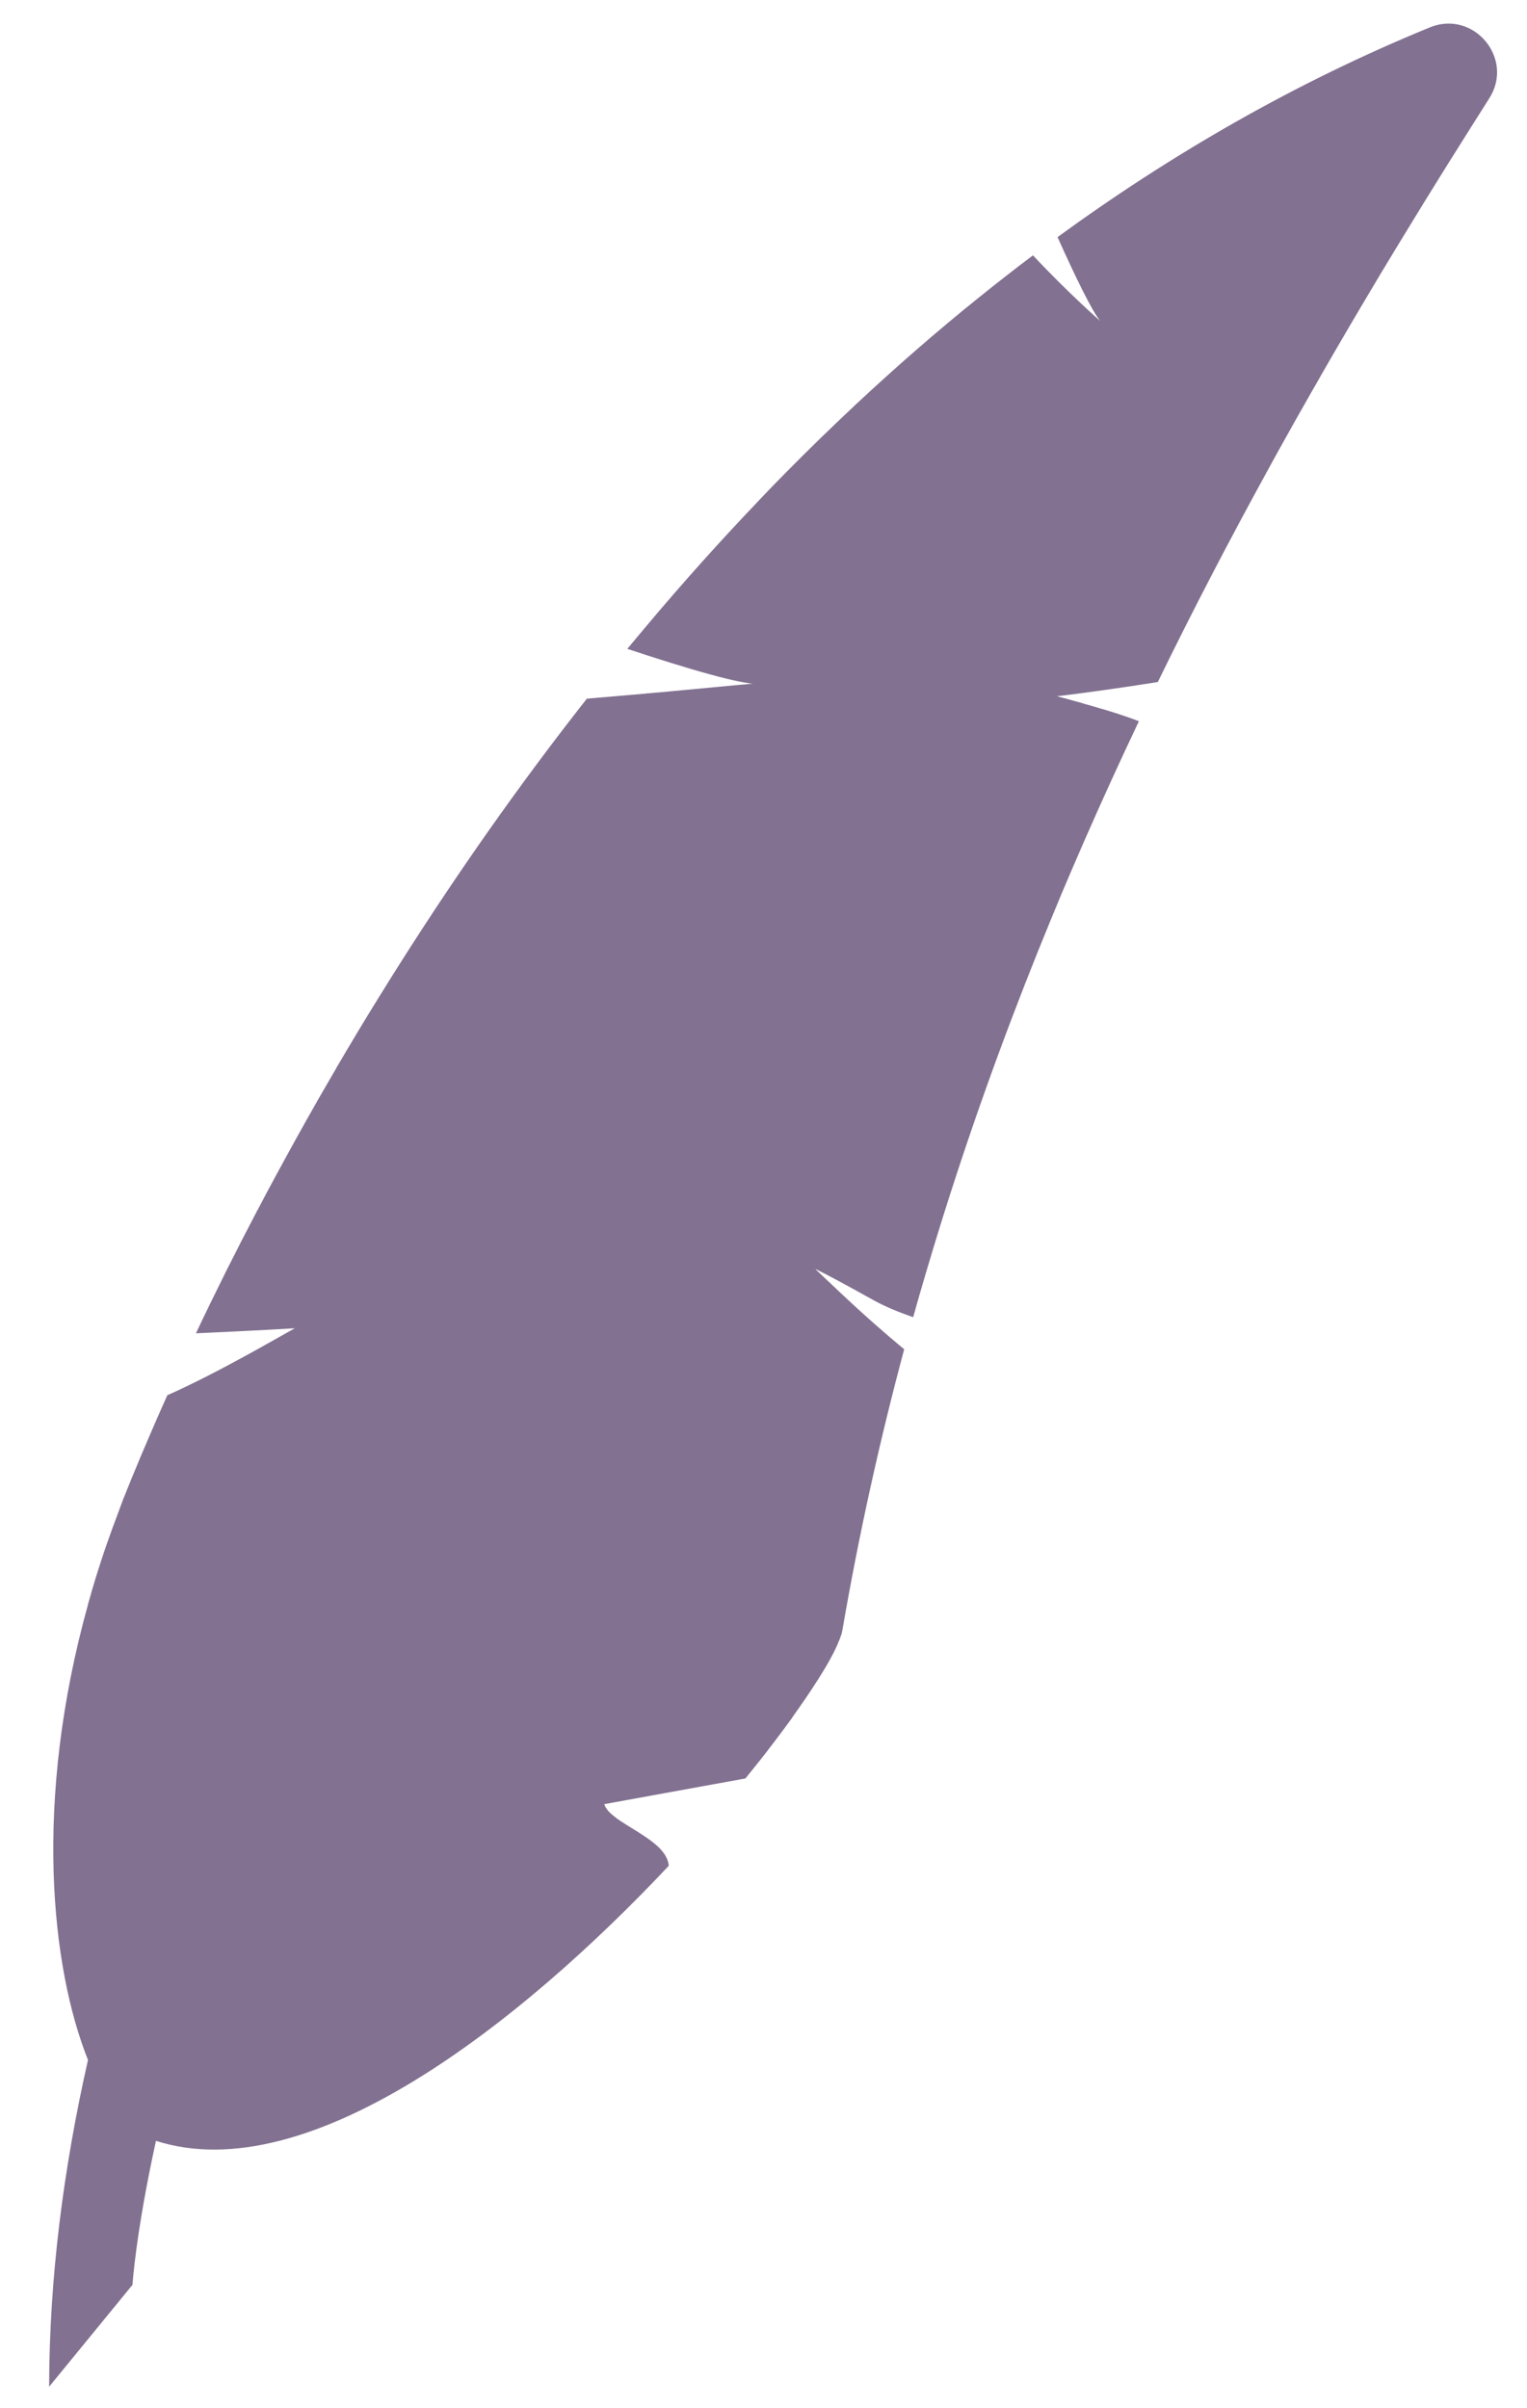 <svg xmlns="http://www.w3.org/2000/svg" id="Livello_1" data-name="Livello 1" viewBox="0 0 151.67 239.17"><defs><style>      .cls-1 {        fill: #827191;        stroke-width: 0px;      }    </style></defs><path class="cls-1" d="m130.37,38.75c.31-.54.62-1.07.92-1.61.96-1.67,1.93-3.35,2.91-5.01.35-.59.69-1.18,1.04-1.76,1.23-2.08,2.47-4.16,3.73-6.22.21-.35.42-.69.63-1.03,1.1-1.81,2.21-3.61,3.32-5.4.35-.57.71-1.14,1.06-1.7,1.31-2.09,2.62-4.17,3.94-6.25,2.53-3.96-1.55-8.83-5.9-7.05-13.41,5.49-25.73,12.63-36.98,20.83,1.84,4.09,3.43,7.35,4.25,8.34,0,0-3.13-2.73-6.69-6.53-.91.68-1.81,1.37-2.7,2.07-.88.68-1.75,1.37-2.61,2.07,0,0-.02.01-.03.02h0c-4.27,3.43-8.36,7.01-12.3,10.69-.02.02-.05.04-.07.07-2.34,2.19-4.63,4.42-6.86,6.68h0s0,0-.01.01c-.91.92-1.81,1.85-2.69,2.78l-.07.08c-3.85,4.03-7.52,8.14-11.01,12.29-.65.77-1.3,1.55-1.94,2.32.74.24,1.47.48,2.19.72.01,0,.03,0,.04.01.72.23,1.43.46,2.12.67,0,0,0,0,0,0h0c2.76.86,5.23,1.55,6.88,1.87.02,0,.05,0,.07.01.13.03.26.05.38.07.06.01.11.02.17.03.08.01.17.03.25.04.14.02.27.03.38.04,0,0-.01,0-.04,0-.03,0-.08,0-.14.01-.16.02-.43.04-.79.08-.02,0-.04,0-.06,0-.2.02-.43.04-.68.06h0c-1.46.14-3.71.35-6.26.59-.36.03-.72.07-1.08.1-.12.01-.23.02-.35.03-.37.03-.75.07-1.13.1-.06,0-.13.01-.19.02-.41.04-.82.07-1.24.11-.05,0-.1,0-.15.01-.42.04-.83.07-1.25.11-1.06.09-2.12.18-3.14.27-6.9,8.77-13.02,17.57-18.37,26h0s0,0,0,0c-.71,1.11-1.4,2.22-2.08,3.32-.09.14-.18.29-.27.43-.65,1.06-1.3,2.11-1.93,3.16-.09.16-.19.31-.28.47-.64,1.07-1.27,2.12-1.88,3.17-.04.07-.08.13-.11.2-.64,1.1-1.27,2.19-1.89,3.26,0,0,0,0,0,.01h0c-1.43,2.51-2.78,4.95-4.06,7.32-.02.03-.03.06-.05.09-.59,1.09-1.16,2.16-1.71,3.21-.04.08-.08.16-.13.24-.53,1.02-1.05,2.02-1.56,3-.06.11-.11.21-.16.32-.49.96-.97,1.91-1.44,2.84-.06.11-.11.22-.16.33-.46.93-.91,1.84-1.34,2.72-.04.08-.08.17-.12.25-.44.92-.88,1.81-1.29,2.69,5.77-.26,9.83-.5,9.83-.5-1.6.86-7.51,4.36-12.67,6.65-1.95,4.35-3.4,7.85-4.36,10.27-.06.15-.12.3-.17.45h0c-.08.22-.16.43-.24.65-.43,1.13-.84,2.25-1.23,3.37-.15.43-.3.86-.44,1.29-.15.46-.29.91-.44,1.36-.16.5-.31,1-.46,1.5-.12.42-.25.83-.36,1.25-.06.21-.13.42-.18.63,0,0,0,.01,0,.02-5.44,19.56-3.67,36.03,0,45.23-2.45,10.81-3.84,21.68-3.86,32.45l8.28-10.12s.3-5.02,2.33-14.3c15.19,4.88,36.24-11.68,50.93-27.31,0-.23-.07-.45-.16-.67,0,0,.01,0,.01,0-.02-.05-.05-.09-.07-.13-.04-.08-.08-.16-.12-.24-.04-.06-.08-.12-.13-.19-.06-.08-.11-.16-.18-.24-.04-.05-.1-.1-.14-.16-.08-.08-.15-.17-.24-.25-.03-.03-.06-.05-.08-.07-.37-.34-.81-.67-1.28-.98-.01,0-.03-.02-.04-.03-.16-.11-.32-.21-.48-.31-.01,0-.03-.02-.04-.03-.41-.26-.82-.51-1.21-.75-.03-.02-.06-.04-.09-.06-.13-.08-.26-.17-.39-.25-.06-.04-.11-.07-.17-.11-.11-.07-.21-.14-.3-.21-.06-.04-.12-.08-.17-.13-.09-.07-.17-.13-.25-.2-.05-.04-.11-.09-.16-.13-.08-.07-.14-.13-.21-.2-.04-.04-.09-.08-.12-.13-.06-.07-.11-.15-.16-.22-.02-.04-.05-.07-.08-.11-.06-.11-.11-.22-.13-.33l14.01-2.55c.39-.48.77-.95,1.14-1.42.01-.02.03-.04.04-.05.11-.14.22-.27.33-.41.19-.24.39-.49.57-.73.08-.1.15-.19.22-.29.48-.62.94-1.23,1.38-1.82.03-.04.06-.09.1-.13.17-.23.33-.45.49-.67.1-.14.21-.29.31-.42,0,0,0-.01.01-.02,0,0,0,.01-.01.02.01-.02.03-.04.04-.06.01-.02.03-.04.04-.06,0,0,0,0,0-.01h0c.12-.16.22-.31.33-.47.11-.15.22-.3.32-.45.13-.19.26-.37.38-.55.11-.15.22-.31.32-.46.12-.17.23-.34.34-.51.1-.15.2-.3.3-.45.11-.16.21-.32.31-.48.09-.15.19-.29.28-.43.09-.15.18-.29.27-.44.09-.14.17-.28.26-.42.08-.13.16-.27.24-.4.08-.14.16-.27.23-.4.07-.12.14-.24.2-.36.07-.13.14-.25.2-.38.06-.11.12-.22.17-.32.06-.12.12-.24.17-.36.04-.09.09-.19.13-.28.05-.12.1-.23.14-.34.03-.08.07-.16.1-.23.05-.12.08-.22.12-.33.02-.05.04-.11.06-.17.05-.15.08-.29.1-.42,1.64-9.51,3.7-18.8,6.14-27.91-.29-.23-.6-.49-.91-.76-.08-.07-.17-.14-.25-.21-.1-.09-.2-.17-.31-.26-.12-.1-.24-.21-.36-.31-.11-.09-.21-.18-.32-.28-.12-.11-.24-.22-.37-.32-.11-.1-.22-.2-.33-.29-.12-.11-.25-.22-.37-.33-.11-.1-.22-.2-.33-.29-.13-.12-.26-.23-.39-.35-.11-.1-.21-.19-.32-.29-.14-.13-.27-.25-.41-.37-.19-.18-.38-.35-.56-.52-.12-.11-.24-.22-.35-.32-.11-.1-.22-.2-.32-.3-.1-.09-.2-.19-.3-.28-.11-.1-.21-.2-.32-.3-.09-.08-.18-.17-.26-.25-.1-.1-.2-.19-.3-.28-.08-.07-.16-.15-.23-.22-.09-.09-.18-.17-.27-.25-.07-.06-.13-.13-.2-.19-.08-.07-.15-.14-.22-.21-.06-.06-.12-.12-.18-.17-.06-.06-.13-.12-.18-.17-.04-.03-.07-.06-.1-.09-.23-.22-.37-.36-.37-.36,0,0,.9.38,5.73,3.07,1.18.66,2.57,1.23,3.99,1.72.41-1.47.83-2.93,1.26-4.38.02-.08.05-.15.07-.23.42-1.41.84-2.82,1.28-4.23,2.9-9.37,6.19-18.55,9.81-27.56.76-1.88,1.53-3.76,2.31-5.63h0c.76-1.8,1.53-3.59,2.31-5.37h0c.84-1.92,1.7-3.84,2.57-5.75.92-2.02,1.86-4.03,2.81-6.04-.86-.34-2.06-.74-3.28-1.11h0c-.09-.03-.18-.06-.28-.08-.09-.03-.18-.06-.28-.08-.14-.04-.29-.09-.43-.13-.08-.03-.17-.05-.25-.07-.12-.04-.24-.07-.36-.11-.11-.03-.22-.06-.33-.09-.11-.03-.23-.06-.34-.1-.09-.03-.18-.05-.26-.08-.1-.03-.2-.06-.3-.08-.09-.02-.17-.05-.25-.07-.11-.03-.22-.06-.33-.09-.07-.02-.14-.04-.21-.06-.07-.02-.14-.04-.2-.06-.08-.02-.16-.04-.24-.06-.08-.02-.16-.04-.23-.06-.04-.01-.08-.02-.11-.03-.07-.02-.14-.04-.2-.05-.02,0-.04-.01-.06-.02-.06-.02-.11-.03-.14-.04,0,0-.01,0-.02,0-.03,0-.05-.01-.05-.01,3.04-.35,6.7-.89,10.03-1.41,3.46-7.1,7.11-14.1,10.91-21.02.31-.56.61-1.12.92-1.68,1.16-2.09,2.33-4.17,3.51-6.24Z"></path></svg>